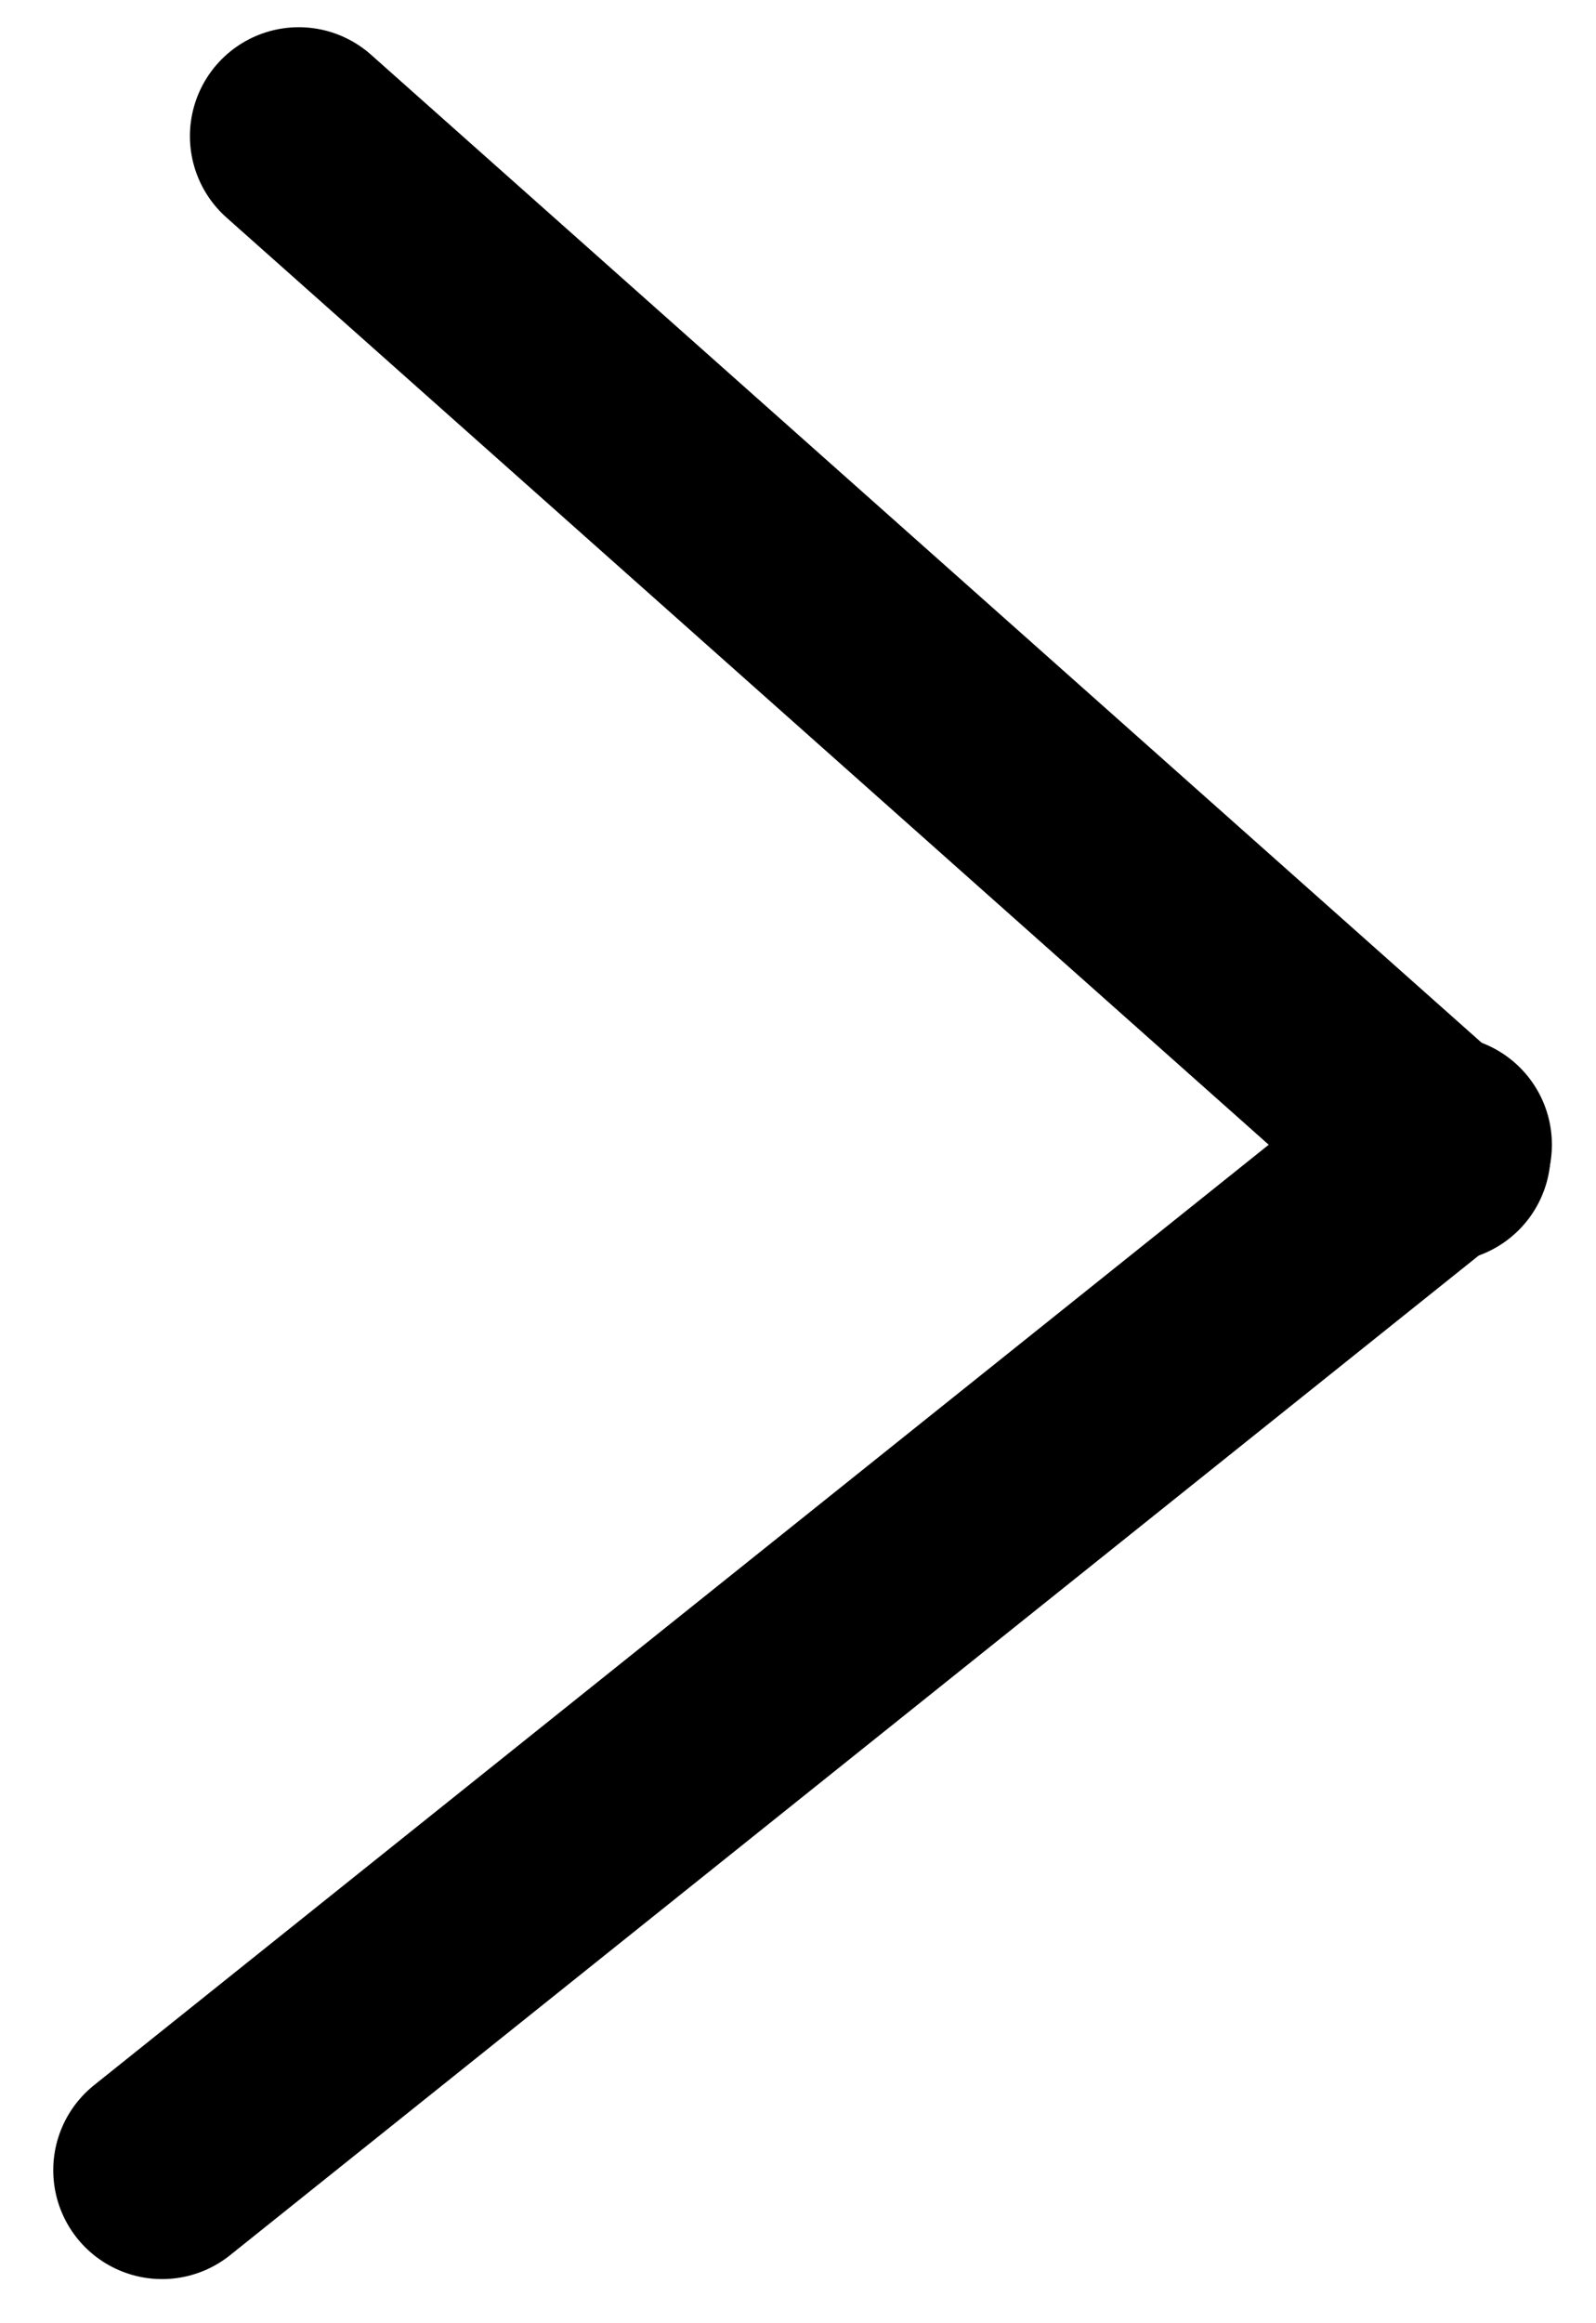 <?xml version="1.0" encoding="UTF-8"?> <svg xmlns="http://www.w3.org/2000/svg" width="22" height="32" viewBox="0 0 22 32" fill="none"><line x1="2.234" y1="29.892" x2="19.892" y2="15.766" stroke="black" stroke-width="3" stroke-linecap="round"></line><line x1="4.118" y1="1.875" x2="19.875" y2="15.882" stroke="black" stroke-width="3" stroke-linecap="round"></line></svg> 